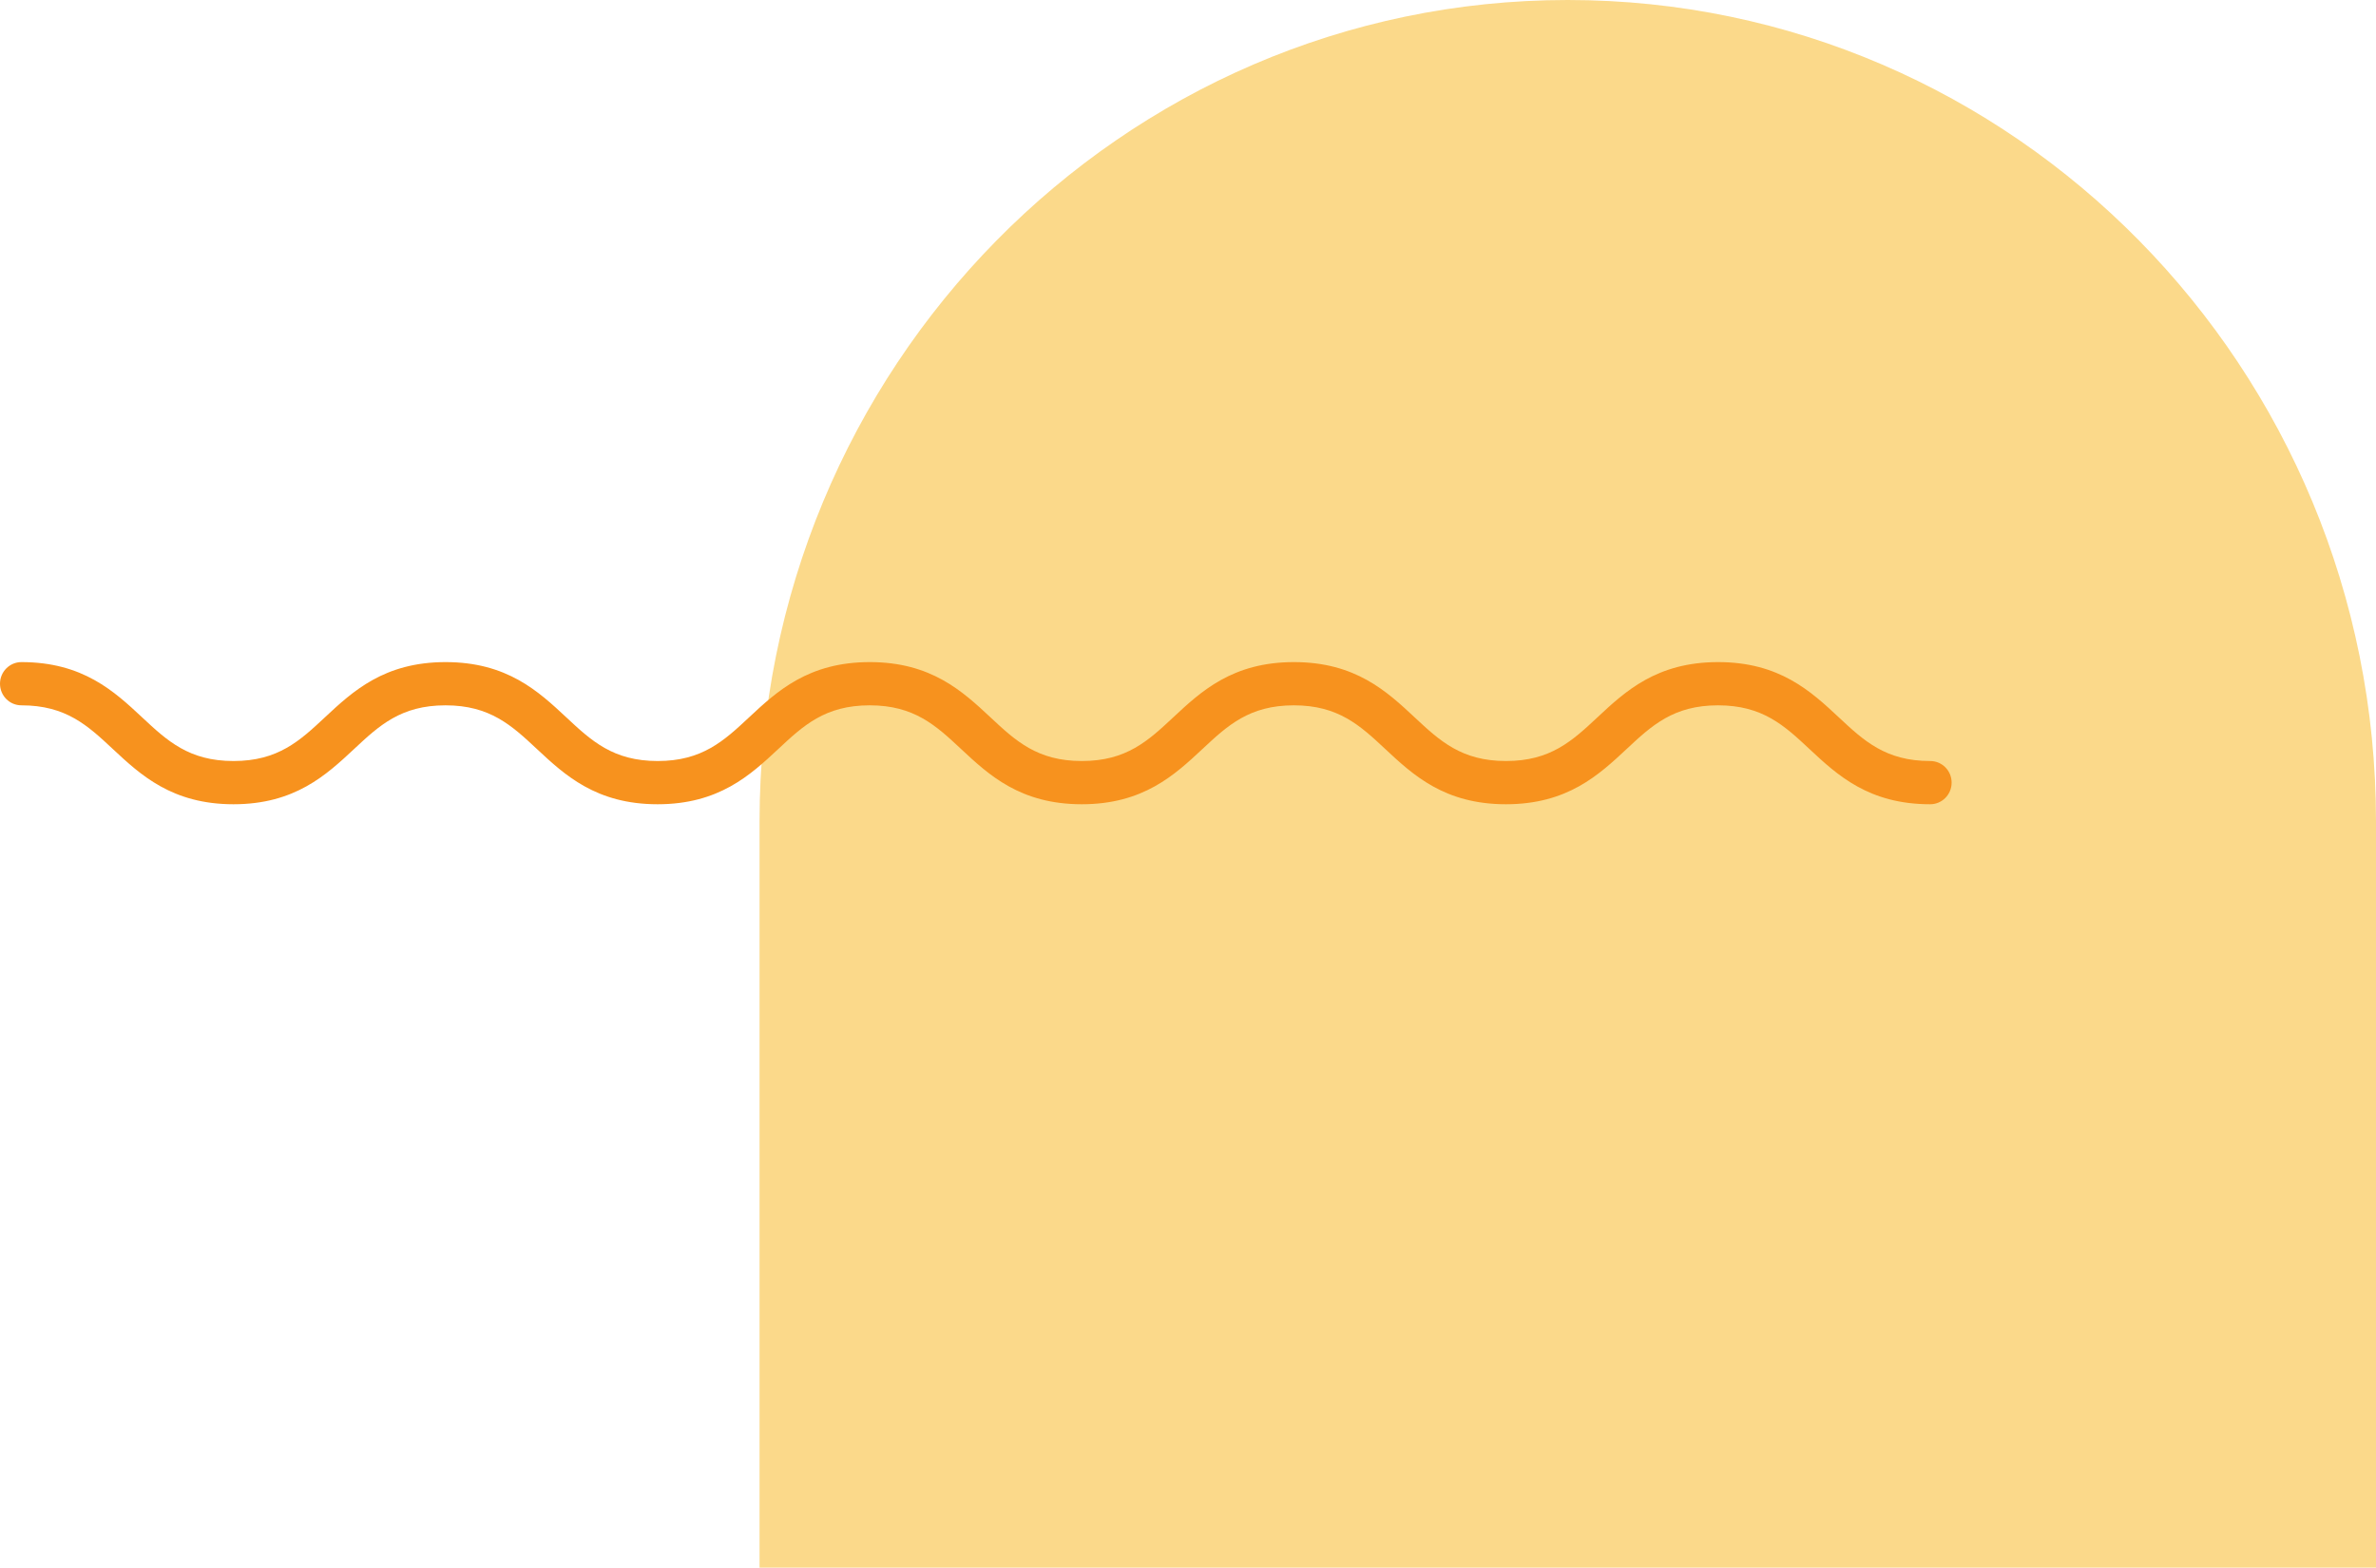 <svg width="244" height="161" viewBox="0 0 244 161" fill="none" xmlns="http://www.w3.org/2000/svg">
<g clip-path="url(#clip0_48_2316)">
<path d="M244 253.177V84.375C244 37.769 206.795 0 161 0C115.205 0 78 37.769 78 84.375V253.177C78 299.782 115.152 337.551 161 337.551C206.848 337.551 244 299.782 244 253.177Z" fill="#FBD98A"/>
</g>
<path d="M198.21 82.6C191.9 82.6 188.67 79.59 185.82 76.93C183.24 74.52 181.01 72.44 176.43 72.44C171.85 72.44 169.62 74.52 167.04 76.93C164.19 79.59 160.96 82.6 154.65 82.6C148.34 82.6 145.11 79.59 142.26 76.93C139.68 74.52 137.45 72.44 132.87 72.44C128.29 72.44 126.06 74.52 123.48 76.93C120.63 79.59 117.4 82.6 111.09 82.6C104.78 82.6 101.55 79.59 98.7 76.93C96.12 74.52 93.89 72.44 89.31 72.44C84.73 72.44 82.5 74.52 79.92 76.93C77.07 79.59 73.84 82.6 67.53 82.6C61.22 82.6 57.99 79.59 55.14 76.93C52.56 74.52 50.33 72.44 45.75 72.44C41.17 72.44 38.94 74.52 36.36 76.93C33.51 79.59 30.28 82.6 23.98 82.6C17.68 82.6 14.44 79.59 11.59 76.93C9.01 74.52 6.78 72.44 2.2 72.44C0.98 72.44 0 71.45 0 70.22C0 68.99 0.99 68 2.2 68C8.51 68 11.74 71.01 14.59 73.67C17.17 76.08 19.4 78.16 23.98 78.16C28.56 78.16 30.79 76.08 33.37 73.67C36.22 71.01 39.45 68 45.76 68C52.07 68 55.3 71.01 58.15 73.67C60.73 76.08 62.96 78.16 67.54 78.16C72.12 78.16 74.35 76.08 76.93 73.67C79.78 71.01 83.01 68 89.32 68C95.63 68 98.86 71.01 101.71 73.67C104.29 76.08 106.52 78.16 111.1 78.16C115.68 78.16 117.91 76.08 120.49 73.67C123.34 71.01 126.57 68 132.88 68C139.19 68 142.42 71.01 145.27 73.67C147.85 76.08 150.08 78.16 154.66 78.16C159.24 78.16 161.47 76.08 164.05 73.67C166.9 71.01 170.13 68 176.44 68C182.75 68 185.98 71.01 188.83 73.67C191.41 76.08 193.64 78.16 198.22 78.16C199.44 78.16 200.42 79.15 200.42 80.38C200.42 81.61 199.43 82.6 198.22 82.6" fill="#F7921E"/>
<defs>
<clipPath id="clip0_48_2316">
<rect width="166" height="161" fill="white" transform="translate(78)"/>
</clipPath>
</defs>
</svg>
